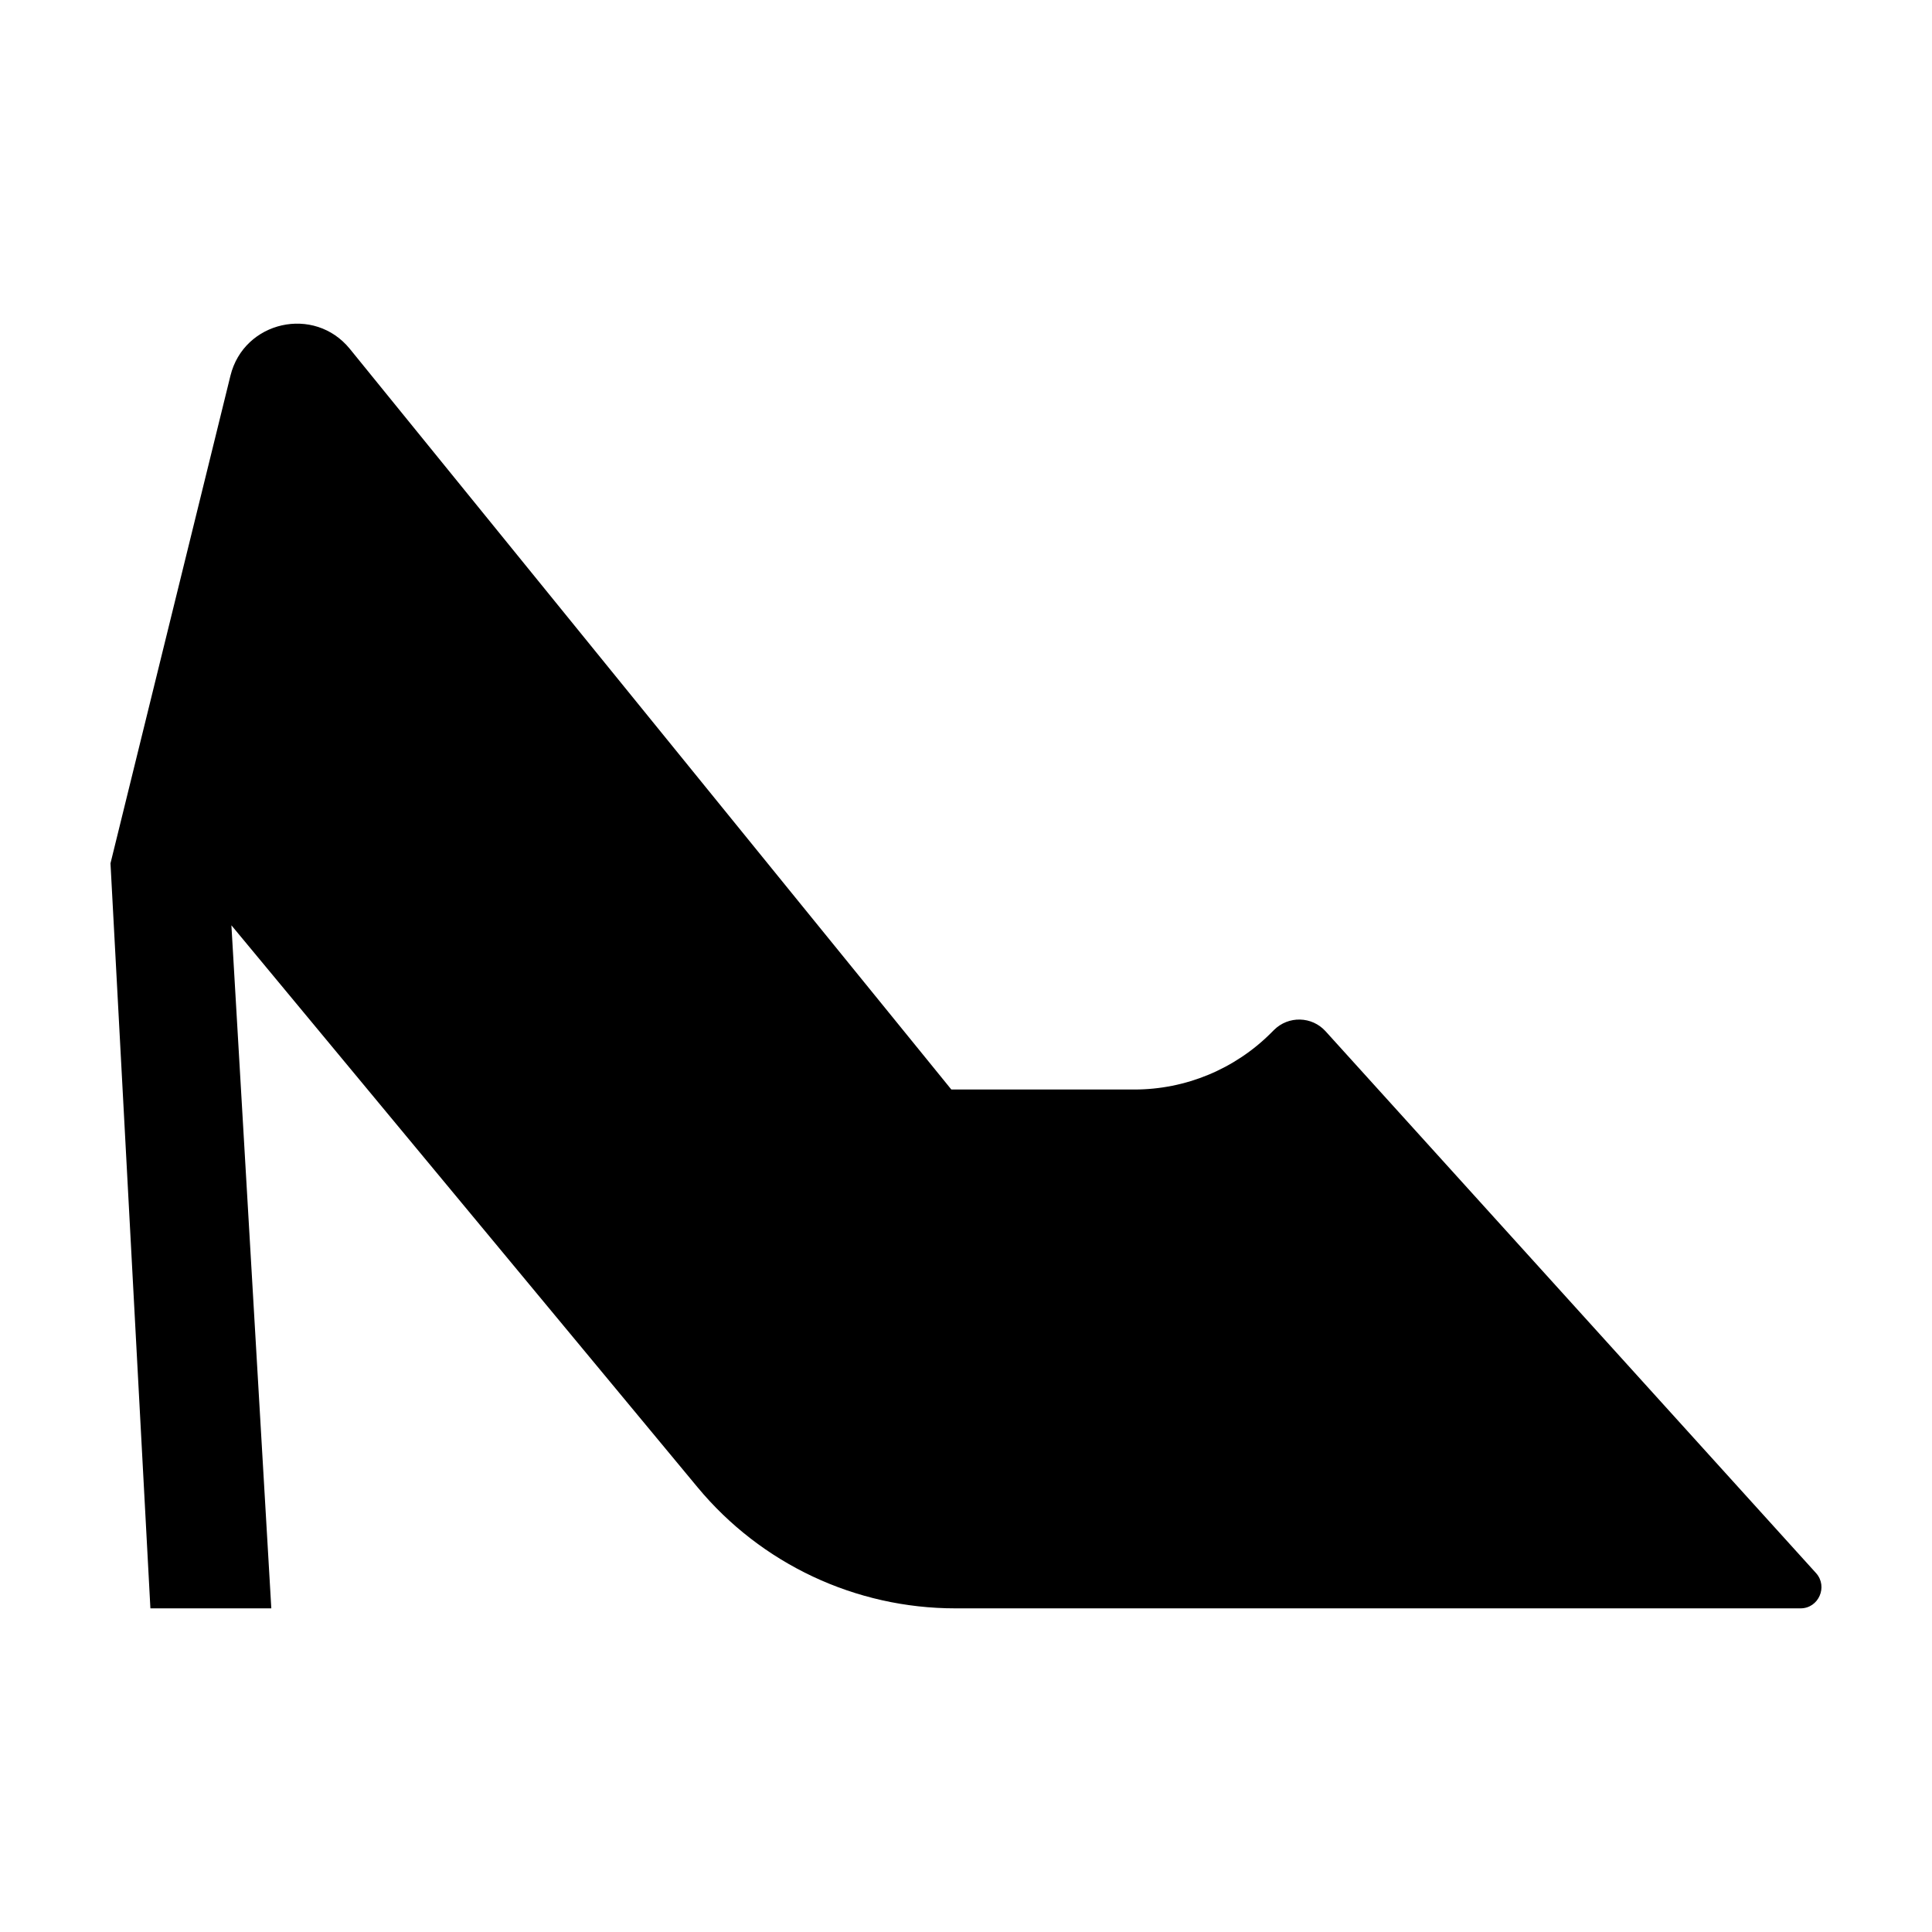 <?xml version="1.0" encoding="UTF-8"?>
<!-- Uploaded to: ICON Repo, www.svgrepo.com, Generator: ICON Repo Mixer Tools -->
<svg fill="#000000" width="800px" height="800px" version="1.1" viewBox="144 144 512 512" xmlns="http://www.w3.org/2000/svg">
 <path d="m621.17 570.23h-224c-26.398 0-51.438-11.738-68.316-32.094l-123.53-148.92 10.578 181.02-32.043-0.004-10.578-197.44 31.789-129.23c3.578-14.508 22.219-18.691 31.641-7.106l118.8 146.3 40.605 49.977h48.516c13.551 0 26.602-5.391 36.223-15.012l0.754-0.754c3.828-3.828 10.078-3.68 13.703 0.352l129.98 143.59c3.18 3.578 0.66 9.32-4.125 9.32z"/>
</svg>